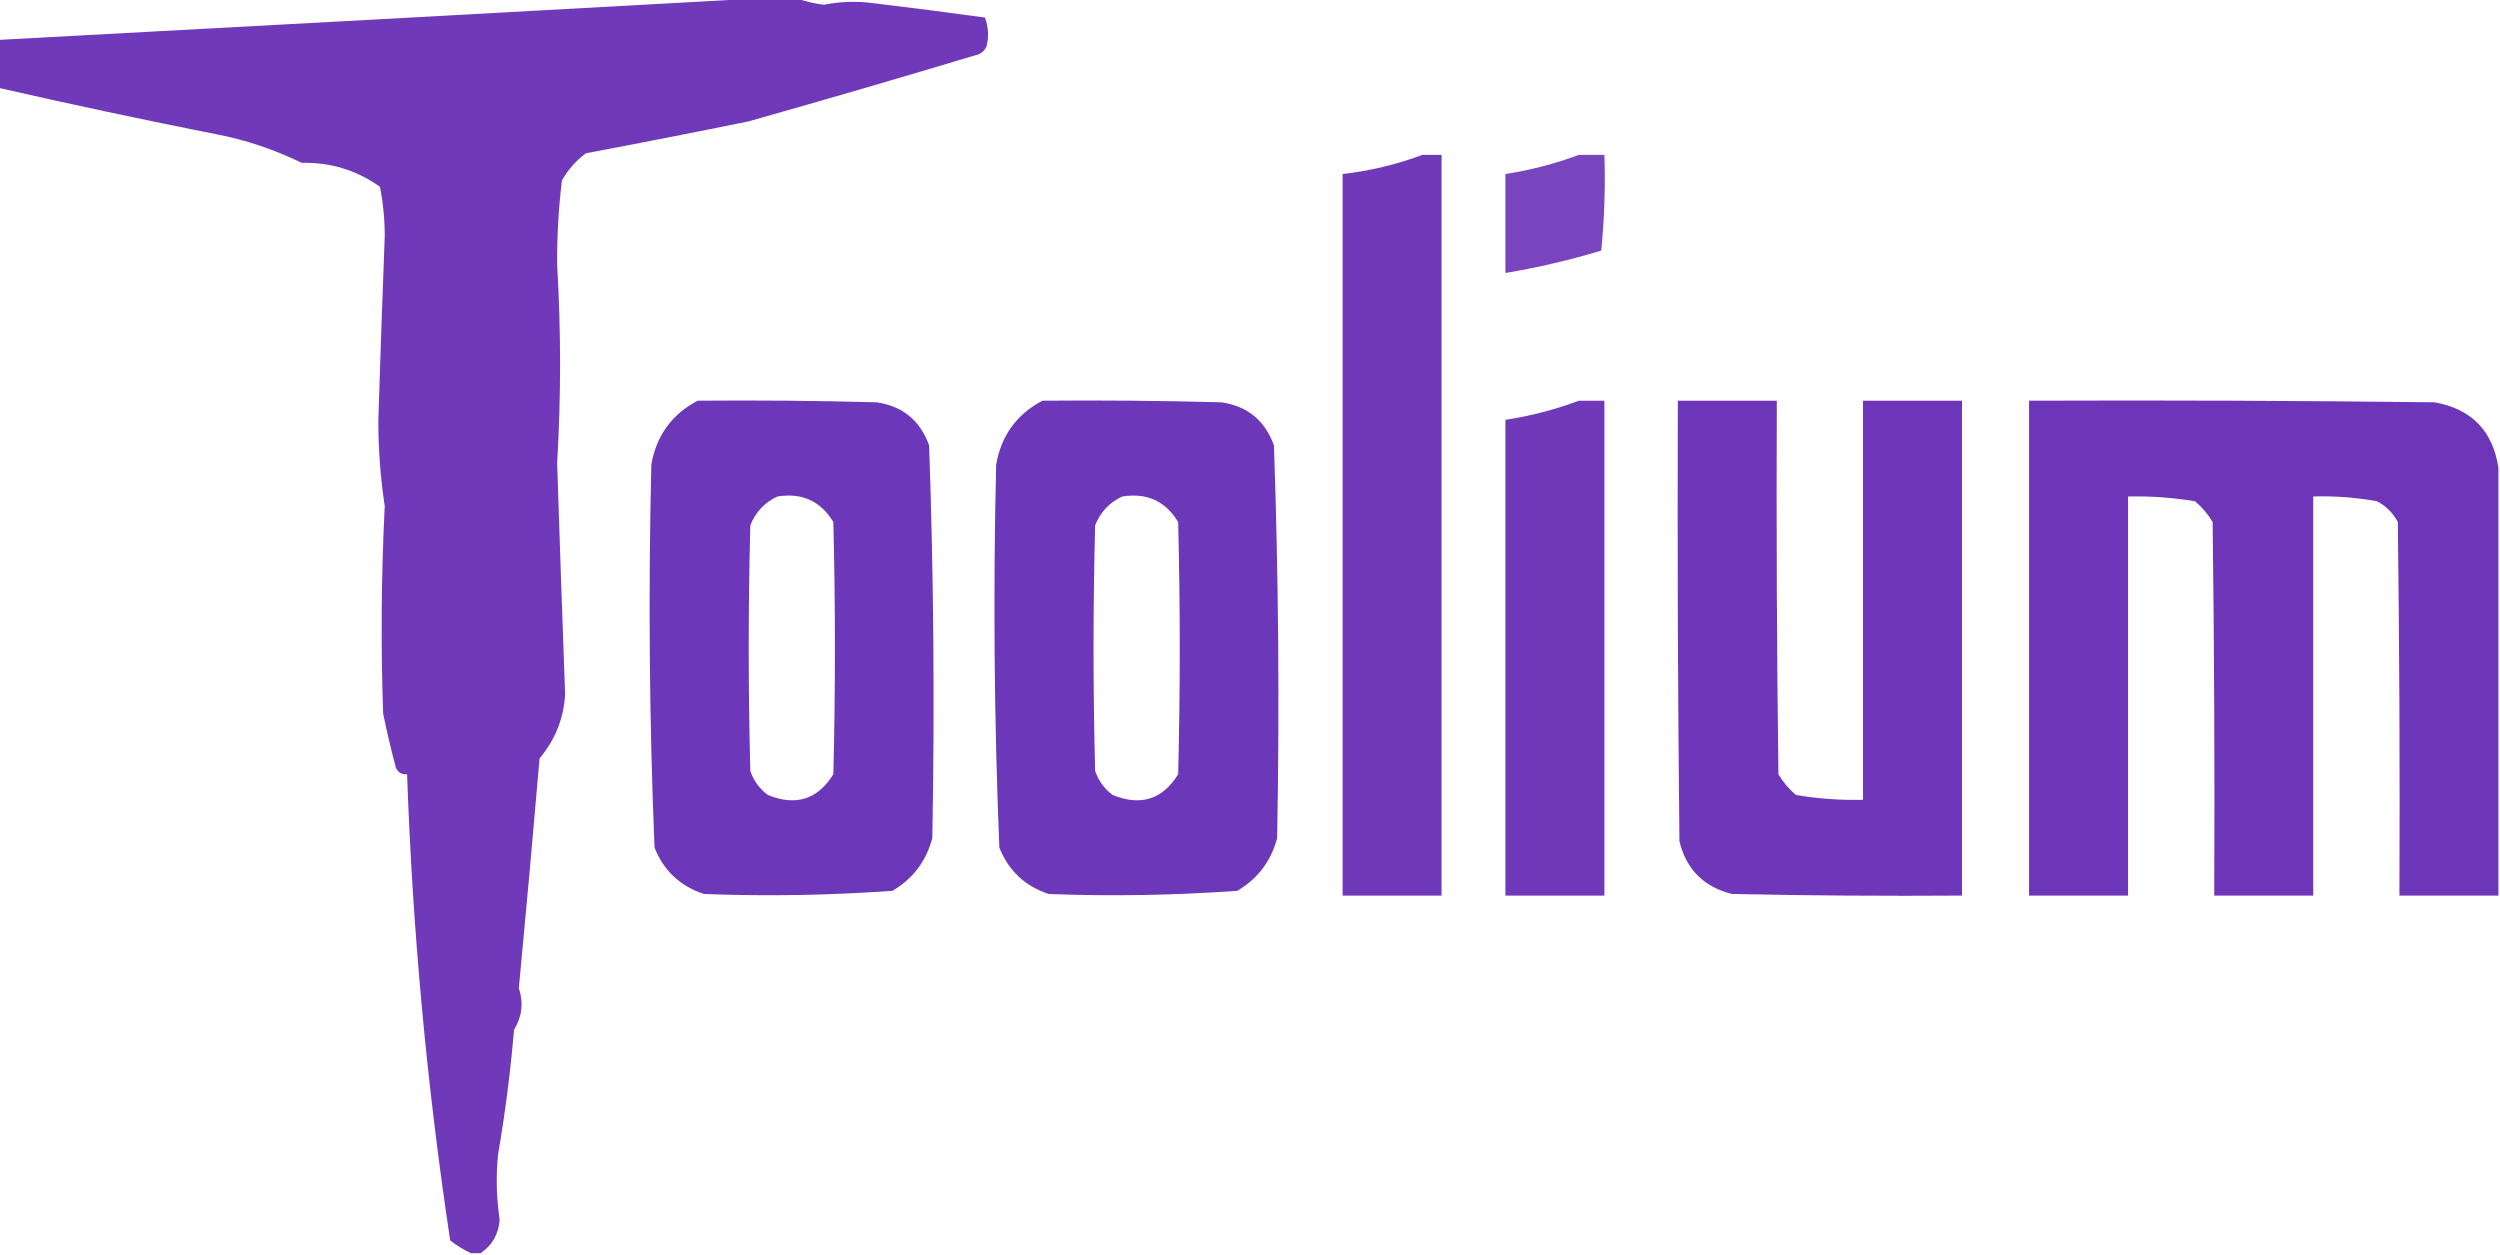 <?xml version="1.0" encoding="UTF-8"?>
<!DOCTYPE svg PUBLIC "-//W3C//DTD SVG 1.1//EN" "http://www.w3.org/Graphics/SVG/1.1/DTD/svg11.dtd">
<svg xmlns="http://www.w3.org/2000/svg" version="1.1" width="783px" height="393px" style="shape-rendering:geometricPrecision; text-rendering:geometricPrecision; image-rendering:optimizeQuality; fill-rule:evenodd; clip-rule:evenodd" xmlns:xlink="http://www.w3.org/1999/xlink">
<g><path style="opacity:0.928" fill="#642ab5" d="M 237.5,-0.5 C 241.5,-0.5 245.5,-0.5 249.5,-0.5C 252.14,0.421 254.973,1.088 258,1.5C 263.139,0.464 268.305,0.297 273.5,1C 285.186,2.391 296.852,3.891 308.5,5.5C 309.575,8.438 309.741,11.438 309,14.5C 308.5,15.667 307.667,16.5 306.5,17C 282.57,24.198 258.57,31.198 234.5,38C 217.524,41.462 200.524,44.795 183.5,48C 180.432,50.282 177.932,53.116 176,56.5C 174.932,65.29 174.432,74.124 174.5,83C 175.722,103.665 175.722,124.332 174.5,145C 175.279,169.184 176.112,193.35 177,217.5C 176.542,225.078 173.875,231.745 169,237.5C 166.943,261.513 164.777,285.513 162.5,309.5C 164.024,314.053 163.524,318.386 161,322.5C 159.894,335.575 158.227,348.575 156,361.5C 155.305,368.354 155.472,375.187 156.5,382C 156.148,386.549 154.148,390.049 150.5,392.5C 149.5,392.5 148.5,392.5 147.5,392.5C 145.261,391.458 143.095,390.125 141,388.5C 133.698,340.084 129.198,291.417 127.5,242.5C 125.876,242.64 124.71,241.973 124,240.5C 122.509,234.87 121.176,229.203 120,223.5C 119.247,201.824 119.414,180.158 120.5,158.5C 119.145,149.556 118.478,140.556 118.5,131.5C 119.096,112.331 119.763,93.164 120.5,74C 120.506,68.778 120.006,63.611 119,58.5C 111.711,53.3 103.545,50.8 94.5,51C 85.699,46.733 76.699,43.733 67.5,42C 44.649,37.465 21.983,32.631 -0.5,27.5C -0.5,22.5 -0.5,17.5 -0.5,12.5C 78.993,8.229 158.326,3.895 237.5,-0.5 Z"/></g>
<g><path style="opacity:0.929" fill="#642ab5" d="M 445.5,48.5 C 447.5,48.5 449.5,48.5 451.5,48.5C 451.5,125.833 451.5,203.167 451.5,280.5C 441.167,280.5 430.833,280.5 420.5,280.5C 420.5,205.167 420.5,129.833 420.5,54.5C 429.187,53.5 437.521,51.5 445.5,48.5 Z"/></g>
<g><path style="opacity:0.868" fill="#642ab5" d="M 494.5,48.5 C 497.167,48.5 499.833,48.5 502.5,48.5C 502.832,58.522 502.499,68.522 501.5,78.5C 491.638,81.466 481.638,83.799 471.5,85.5C 471.5,75.167 471.5,64.833 471.5,54.5C 479.475,53.257 487.142,51.257 494.5,48.5 Z"/></g>
<g><path style="opacity:0.935" fill="#642ab5" d="M 218.5,125.5 C 237.17,125.333 255.836,125.5 274.5,126C 282.675,127.171 288.175,131.671 291,139.5C 292.432,180.491 292.765,221.491 292,262.5C 290.068,269.756 285.901,275.256 279.5,279C 259.851,280.418 240.185,280.752 220.5,280C 213.091,277.592 207.924,272.758 205,265.5C 203.363,225.538 203.029,185.538 204,145.5C 205.587,136.422 210.42,129.756 218.5,125.5 Z M 243.5,155.5 C 251.188,154.263 257.021,156.929 261,163.5C 261.667,189.833 261.667,216.167 261,242.5C 256.112,250.395 249.279,252.561 240.5,249C 237.894,247.062 236.061,244.562 235,241.5C 234.333,215.833 234.333,190.167 235,164.5C 236.688,160.315 239.521,157.315 243.5,155.5 Z"/></g>
<g><path style="opacity:0.935" fill="#642ab5" d="M 326.5,125.5 C 345.17,125.333 363.836,125.5 382.5,126C 390.675,127.171 396.175,131.671 399,139.5C 400.432,180.491 400.765,221.491 400,262.5C 398.068,269.756 393.901,275.256 387.5,279C 367.851,280.418 348.185,280.752 328.5,280C 321.091,277.592 315.924,272.758 313,265.5C 311.363,225.538 311.029,185.538 312,145.5C 313.587,136.422 318.42,129.756 326.5,125.5 Z M 351.5,155.5 C 359.188,154.263 365.021,156.929 369,163.5C 369.667,189.833 369.667,216.167 369,242.5C 364.112,250.395 357.279,252.561 348.5,249C 345.894,247.062 344.061,244.562 343,241.5C 342.333,215.833 342.333,190.167 343,164.5C 344.688,160.315 347.521,157.315 351.5,155.5 Z"/></g>
<g><path style="opacity:0.927" fill="#642ab5" d="M 494.5,125.5 C 497.167,125.5 499.833,125.5 502.5,125.5C 502.5,177.167 502.5,228.833 502.5,280.5C 492.167,280.5 481.833,280.5 471.5,280.5C 471.5,230.833 471.5,181.167 471.5,131.5C 479.475,130.257 487.142,128.257 494.5,125.5 Z"/></g>
<g><path style="opacity:0.937" fill="#642ab5" d="M 525.5,125.5 C 535.833,125.5 546.167,125.5 556.5,125.5C 556.333,164.501 556.5,203.501 557,242.5C 558.458,244.96 560.291,247.127 562.5,249C 569.453,250.163 576.453,250.663 583.5,250.5C 583.5,208.833 583.5,167.167 583.5,125.5C 593.833,125.5 604.167,125.5 614.5,125.5C 614.5,177.167 614.5,228.833 614.5,280.5C 590.498,280.667 566.498,280.5 542.5,280C 533.667,277.833 528.167,272.333 526,263.5C 525.5,217.501 525.333,171.501 525.5,125.5 Z"/></g>
<g><path style="opacity:0.94" fill="#642ab5" d="M 782.5,146.5 C 782.5,191.167 782.5,235.833 782.5,280.5C 772.167,280.5 761.833,280.5 751.5,280.5C 751.667,241.499 751.5,202.499 751,163.5C 749.5,160.667 747.333,158.5 744.5,157C 737.888,155.79 731.222,155.29 724.5,155.5C 724.5,197.167 724.5,238.833 724.5,280.5C 714.167,280.5 703.833,280.5 693.5,280.5C 693.667,241.499 693.5,202.499 693,163.5C 691.542,161.04 689.709,158.873 687.5,157C 680.547,155.837 673.547,155.337 666.5,155.5C 666.5,197.167 666.5,238.833 666.5,280.5C 656.167,280.5 645.833,280.5 635.5,280.5C 635.5,228.833 635.5,177.167 635.5,125.5C 677.835,125.333 720.168,125.5 762.5,126C 774.08,128.08 780.747,134.913 782.5,146.5 Z"/></g>
</svg>
